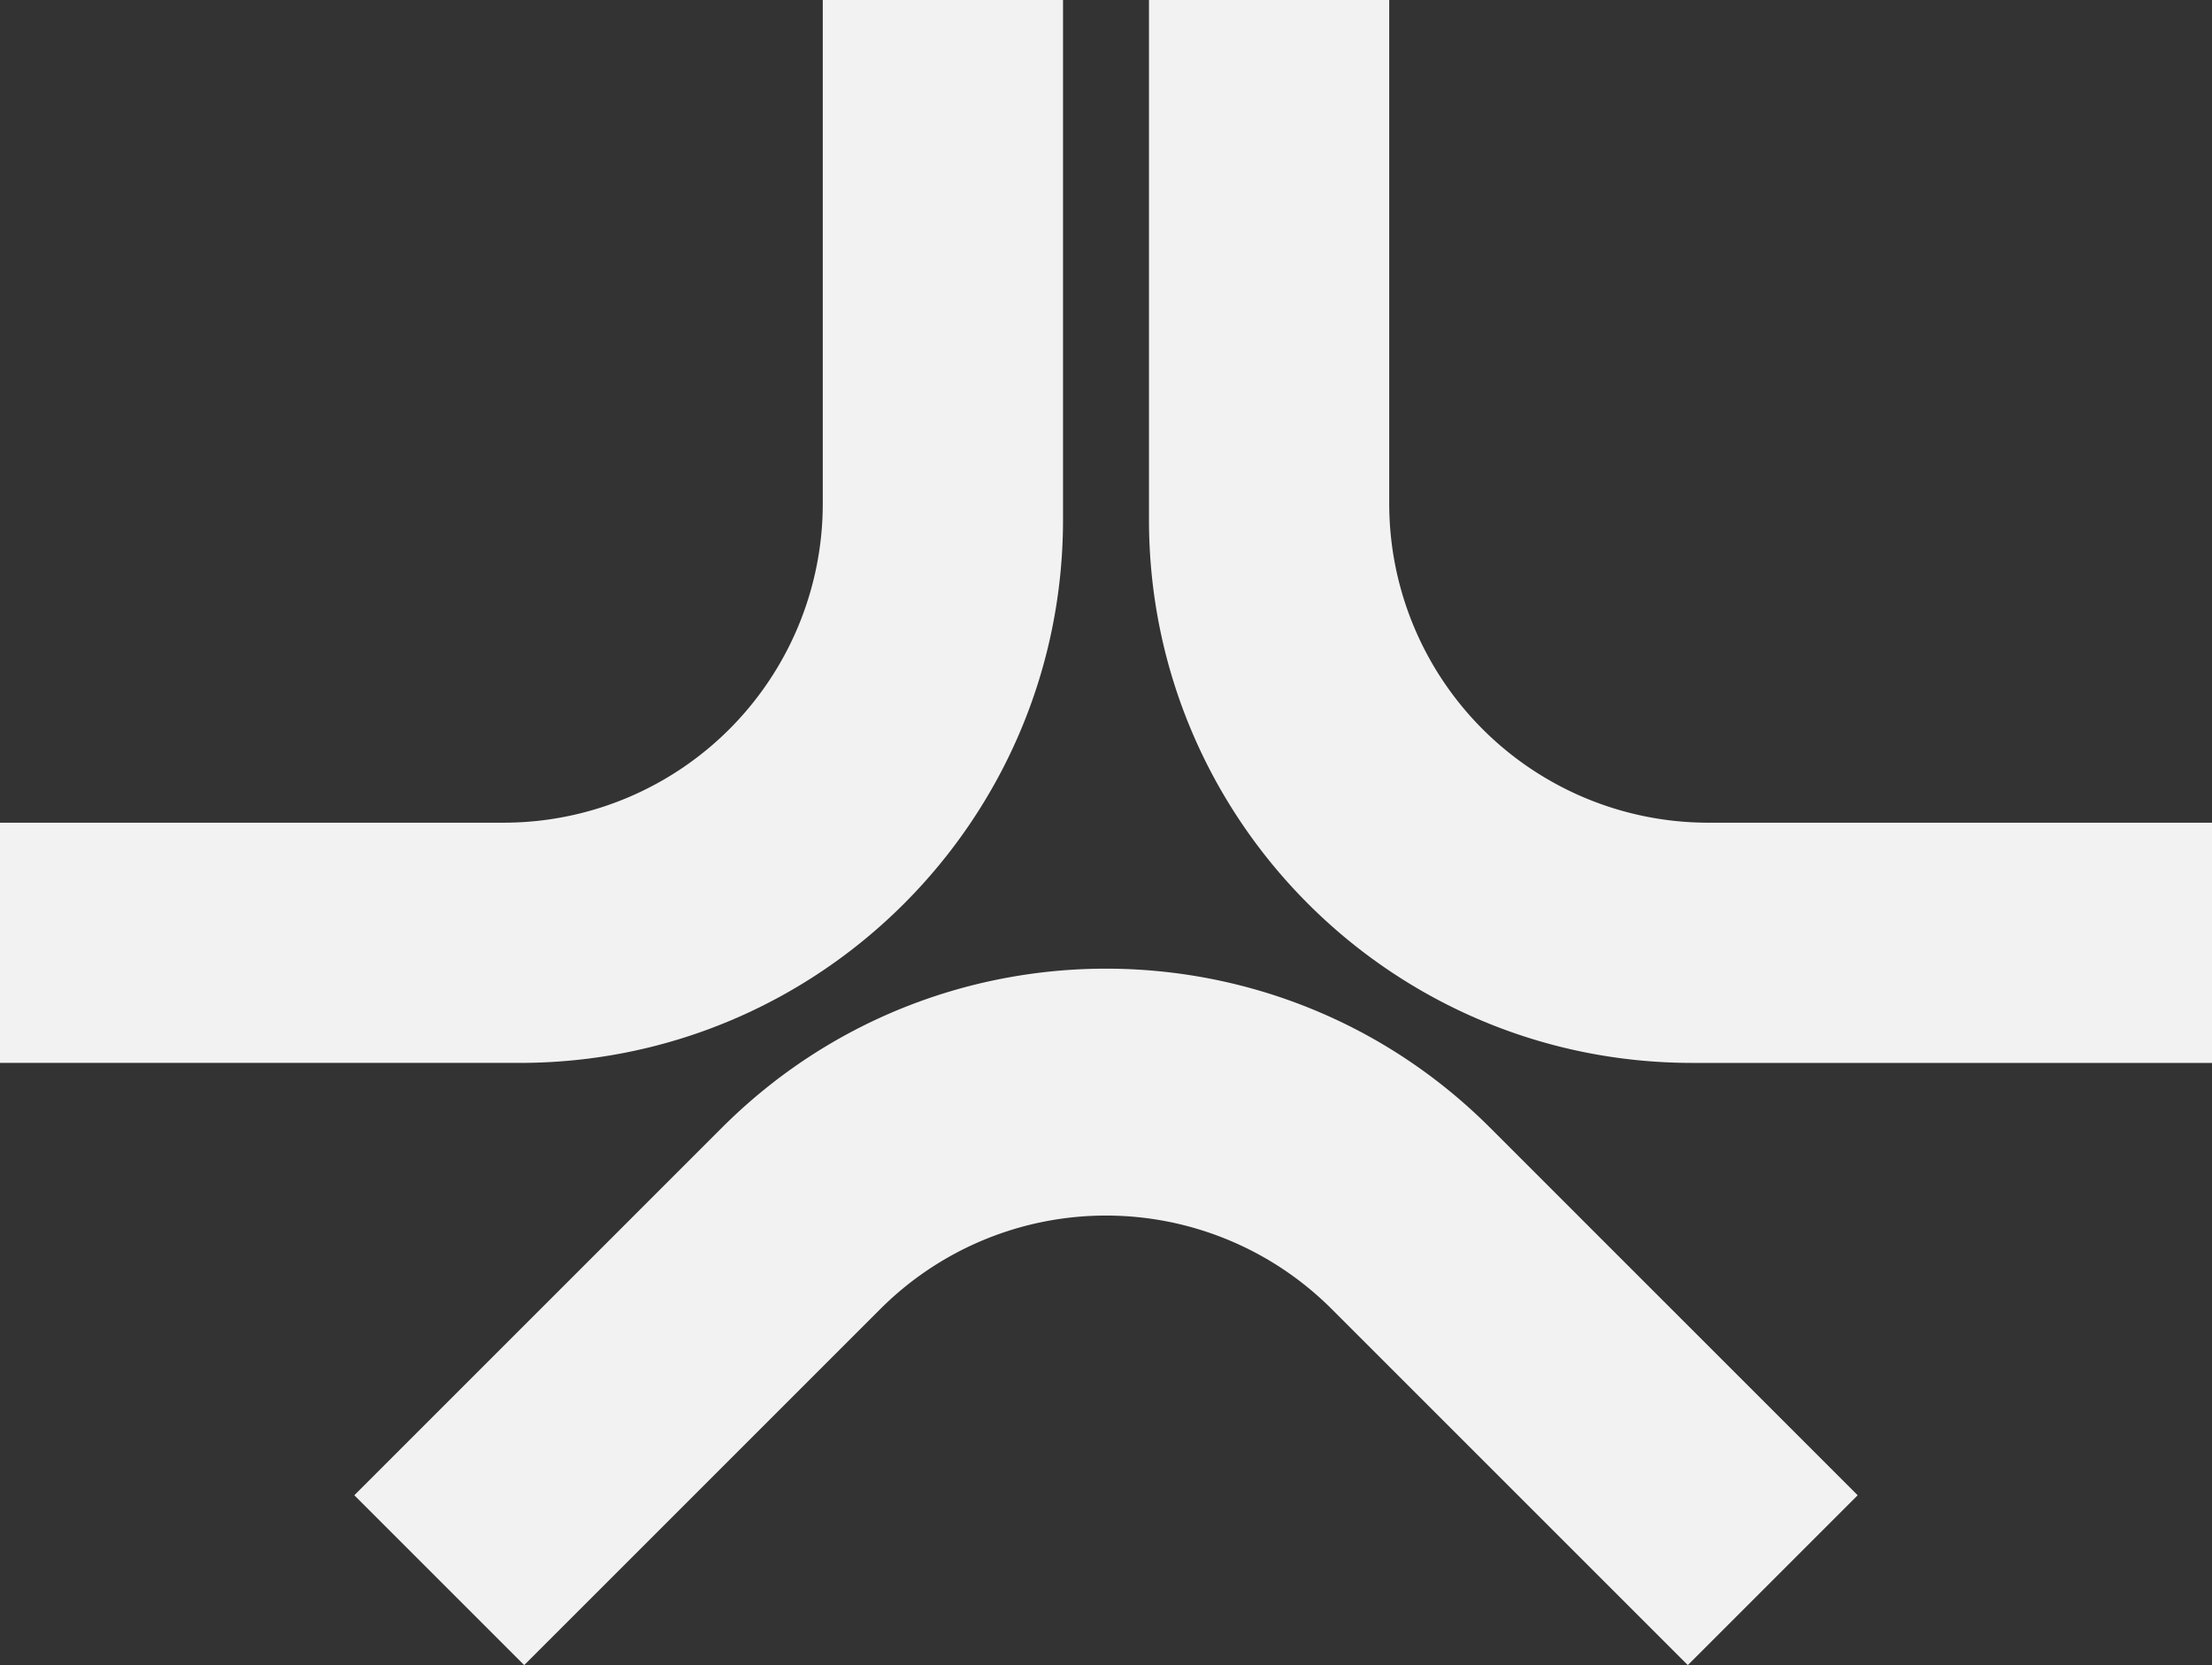 <svg xmlns="http://www.w3.org/2000/svg" width="1084.836" height="816.719" viewBox="0 0 1084.836 816.719">
  <rect x="0" y="0" width="1084.836" height="816.719" fill="#333333" stroke="none"/>
  <g transform="translate(-417.582 -4188.829)">
    <path d="M821.1,4188.829v247A156.525,156.525,0,0,1,664.58,4592.351h-247v117.818H672.505c147.138,0,266.417-119.279,266.417-266.418V4188.829Z" fill="#F2F2F2"/>
    <path d="M1098.9,4188.829v247a156.526,156.526,0,0,0,156.525,156.525h247v117.818H1247.495c-147.138,0-266.417-119.279-266.417-266.418V4188.829Z" fill="#F2F2F2"/>
    <path d="M1245.334,5005.547l-174.653-174.653a156.526,156.526,0,0,0-221.361,0L674.666,5005.548l-83.309-83.31,180.258-180.257c104.042-104.043,272.728-104.043,376.77,0l180.258,180.257Z" fill="#F2F2F2"/>
  </g>
</svg>